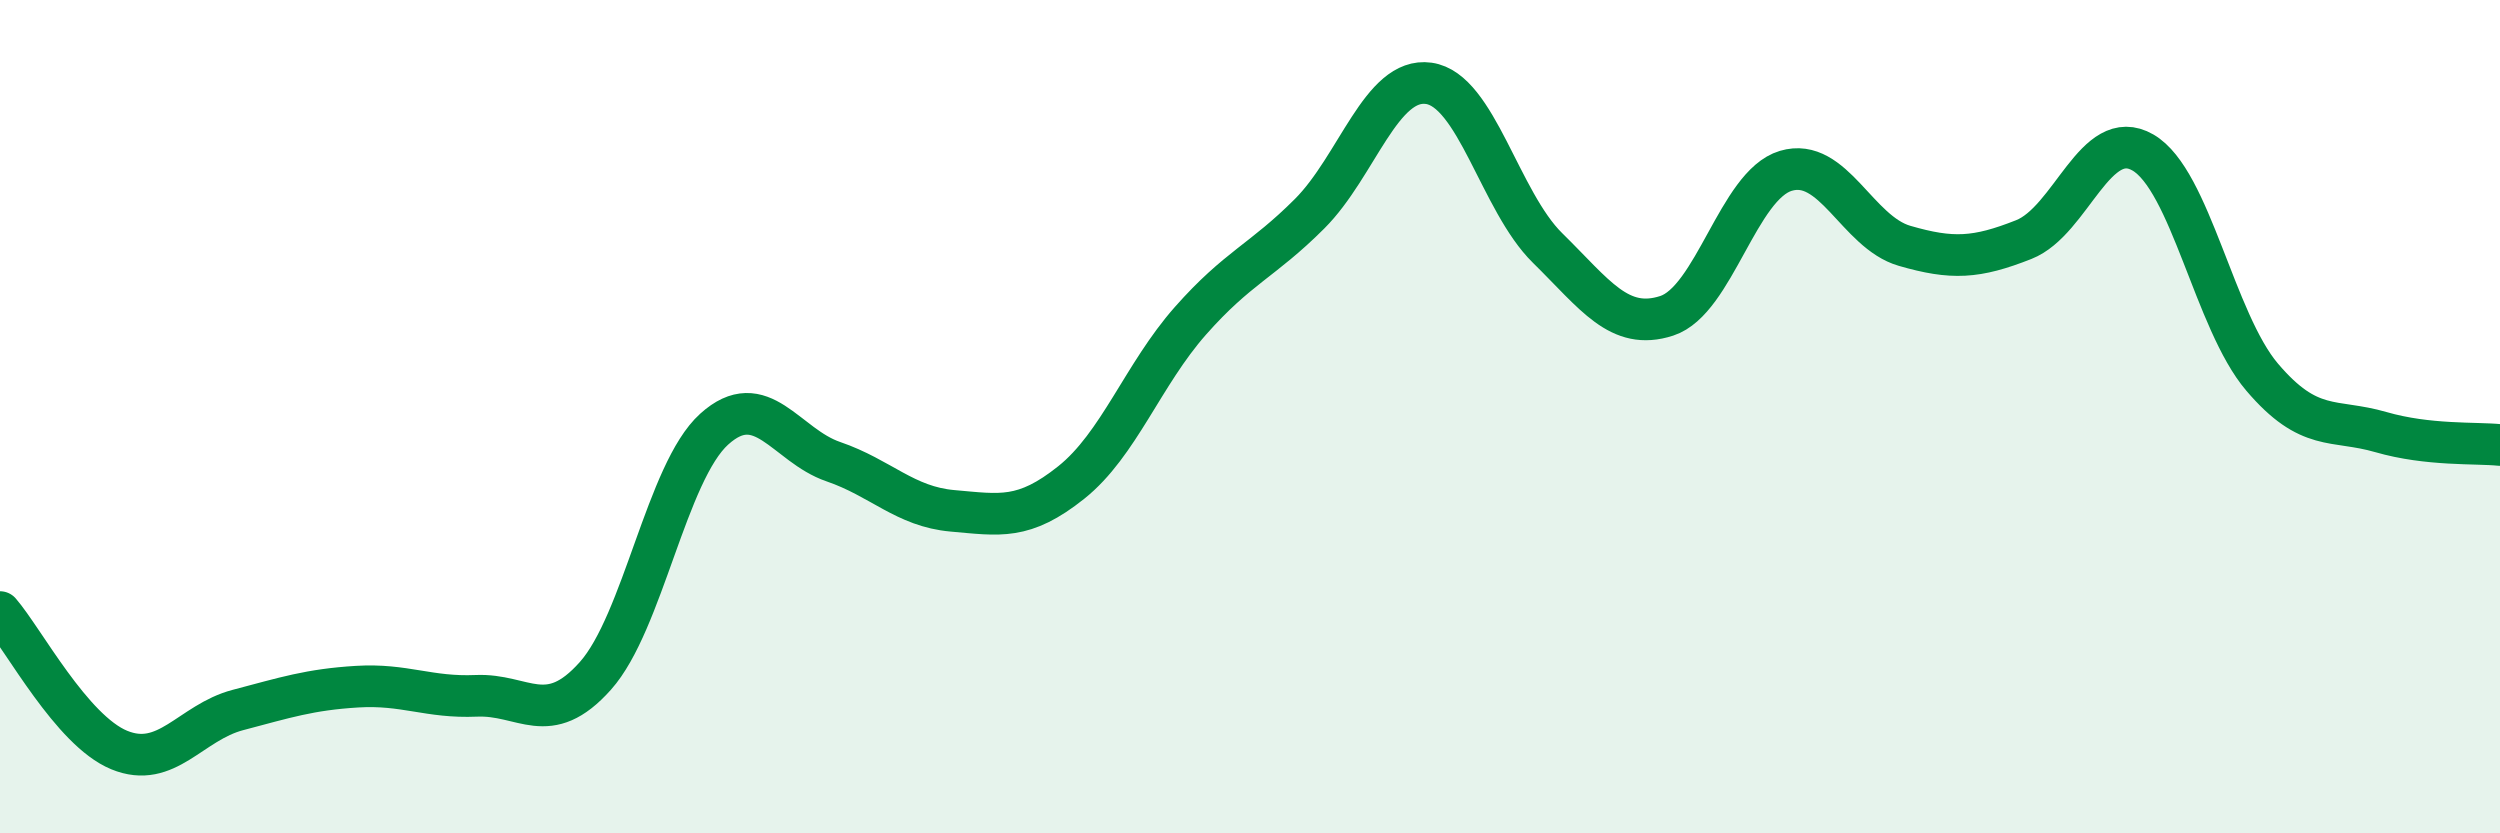 
    <svg width="60" height="20" viewBox="0 0 60 20" xmlns="http://www.w3.org/2000/svg">
      <path
        d="M 0,14.69 C 0.57,15.35 1.72,17.53 2.86,18 C 4,18.47 4.57,17.34 5.71,17.04 C 6.85,16.74 7.43,16.55 8.57,16.48 C 9.71,16.41 10.29,16.75 11.43,16.7 C 12.57,16.65 13.15,17.5 14.29,16.22 C 15.43,14.94 16,11.33 17.14,10.3 C 18.28,9.27 18.86,10.69 20,11.08 C 21.14,11.47 21.72,12.16 22.86,12.26 C 24,12.36 24.57,12.49 25.71,11.58 C 26.85,10.67 27.43,8.99 28.57,7.7 C 29.71,6.41 30.29,6.27 31.43,5.13 C 32.57,3.99 33.15,1.84 34.29,2 C 35.43,2.16 36,4.83 37.14,5.95 C 38.28,7.07 38.86,7.95 40,7.58 C 41.14,7.21 41.72,4.44 42.86,4.1 C 44,3.76 44.57,5.57 45.71,5.9 C 46.85,6.23 47.43,6.2 48.57,5.75 C 49.71,5.3 50.29,3 51.43,3.66 C 52.57,4.32 53.15,7.71 54.29,9.05 C 55.43,10.39 56,10.04 57.14,10.37 C 58.28,10.7 59.43,10.62 60,10.68L60 20L0 20Z"
        fill="#008740"
        opacity="0.1"
        stroke-linecap="round"
        stroke-linejoin="round"
      />
      <path
        d="M 0,14.69 C 0.57,15.35 1.72,17.53 2.86,18 C 4,18.47 4.57,17.34 5.71,17.04 C 6.85,16.74 7.43,16.55 8.57,16.48 C 9.71,16.41 10.29,16.75 11.43,16.7 C 12.57,16.65 13.15,17.5 14.29,16.22 C 15.43,14.94 16,11.33 17.14,10.3 C 18.28,9.27 18.86,10.69 20,11.08 C 21.14,11.47 21.72,12.16 22.86,12.26 C 24,12.36 24.57,12.49 25.71,11.58 C 26.85,10.67 27.43,8.99 28.57,7.7 C 29.71,6.41 30.29,6.27 31.43,5.13 C 32.57,3.99 33.15,1.84 34.29,2 C 35.43,2.16 36,4.83 37.14,5.95 C 38.28,7.07 38.86,7.95 40,7.58 C 41.14,7.21 41.72,4.44 42.86,4.1 C 44,3.76 44.57,5.57 45.71,5.9 C 46.85,6.23 47.43,6.2 48.57,5.75 C 49.71,5.3 50.29,3 51.43,3.66 C 52.57,4.32 53.15,7.71 54.29,9.05 C 55.43,10.39 56,10.04 57.14,10.37 C 58.28,10.7 59.43,10.62 60,10.68"
        stroke="#008740"
        stroke-width="1"
        fill="none"
        stroke-linecap="round"
        stroke-linejoin="round"
      />
    </svg>
  